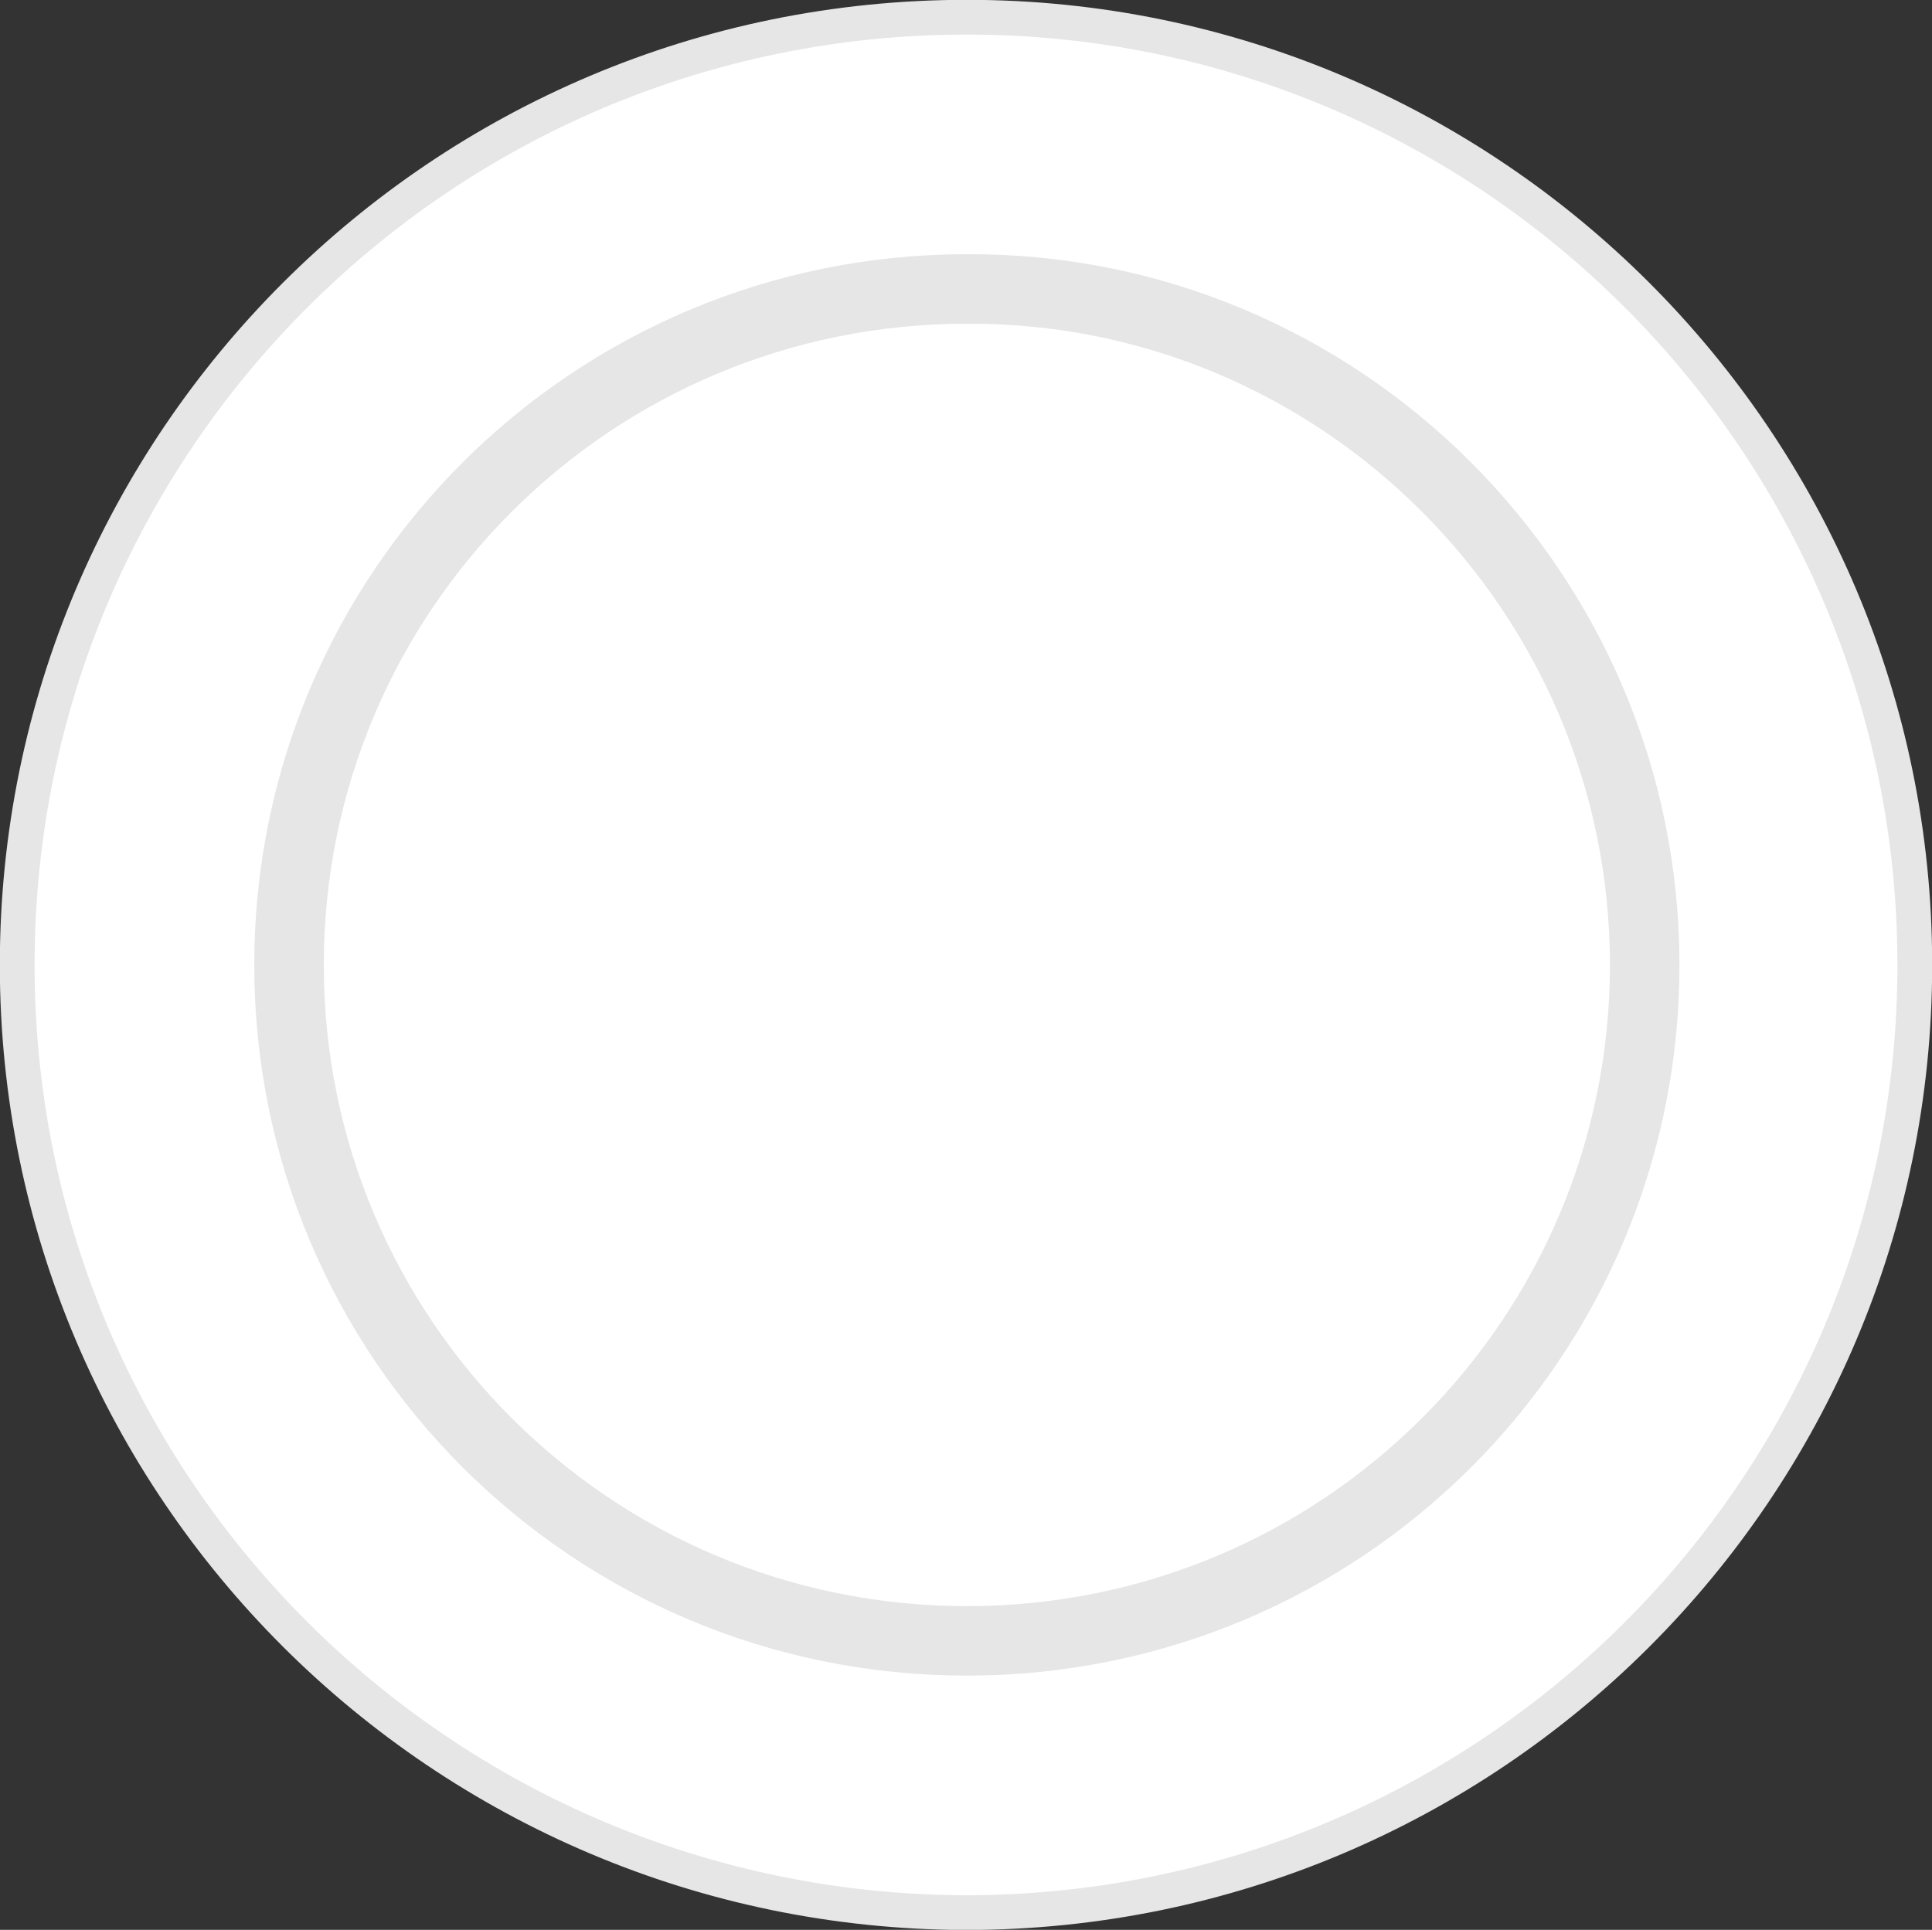 <svg xmlns="http://www.w3.org/2000/svg" xmlns:xlink="http://www.w3.org/1999/xlink" id="Layer_1" x="0px" y="0px" viewBox="0 0 112.3 112.2" style="enable-background:new 0 0 112.3 112.2;" xml:space="preserve"><rect x="0" y="0" width="112.3" height="112.2" fill="#333333" stroke="none"/><style type="text/css">	.st0{fill:#225473;}	.st1{fill:none;stroke:#FFFFFF;stroke-width:4.106;stroke-miterlimit:10;}	.st2{fill:#FFFFFF;}	.st3{fill:none;stroke:#E6E6E6;stroke-width:2.02;stroke-miterlimit:10;}	.st4{fill:none;stroke:#E6E6E6;stroke-width:4.042;stroke-miterlimit:10;}</style><g>	<path class="st2" d="M111.3,56.1c0,30.4-24.7,55.1-55.2,55.1C25.7,111.1,1,86.5,1,56.1S25.7,1,56.2,1C86.6,1,111.3,25.7,111.3,56.1  "></path>	<path class="st3" d="M111.3,56.1c0,30.4-24.7,55.1-55.2,55.1C25.7,111.1,1,86.5,1,56.1S25.7,1,56.2,1C86.6,1,111.3,25.7,111.3,56.1  z"></path>	<path class="st4" d="M95.6,56.1c0,21.7-17.6,39.3-39.4,39.3c-21.8,0-39.4-17.6-39.4-39.3s17.6-39.3,39.4-39.3  C77.9,16.7,95.6,34.4,95.6,56.1z"></path></g></svg>